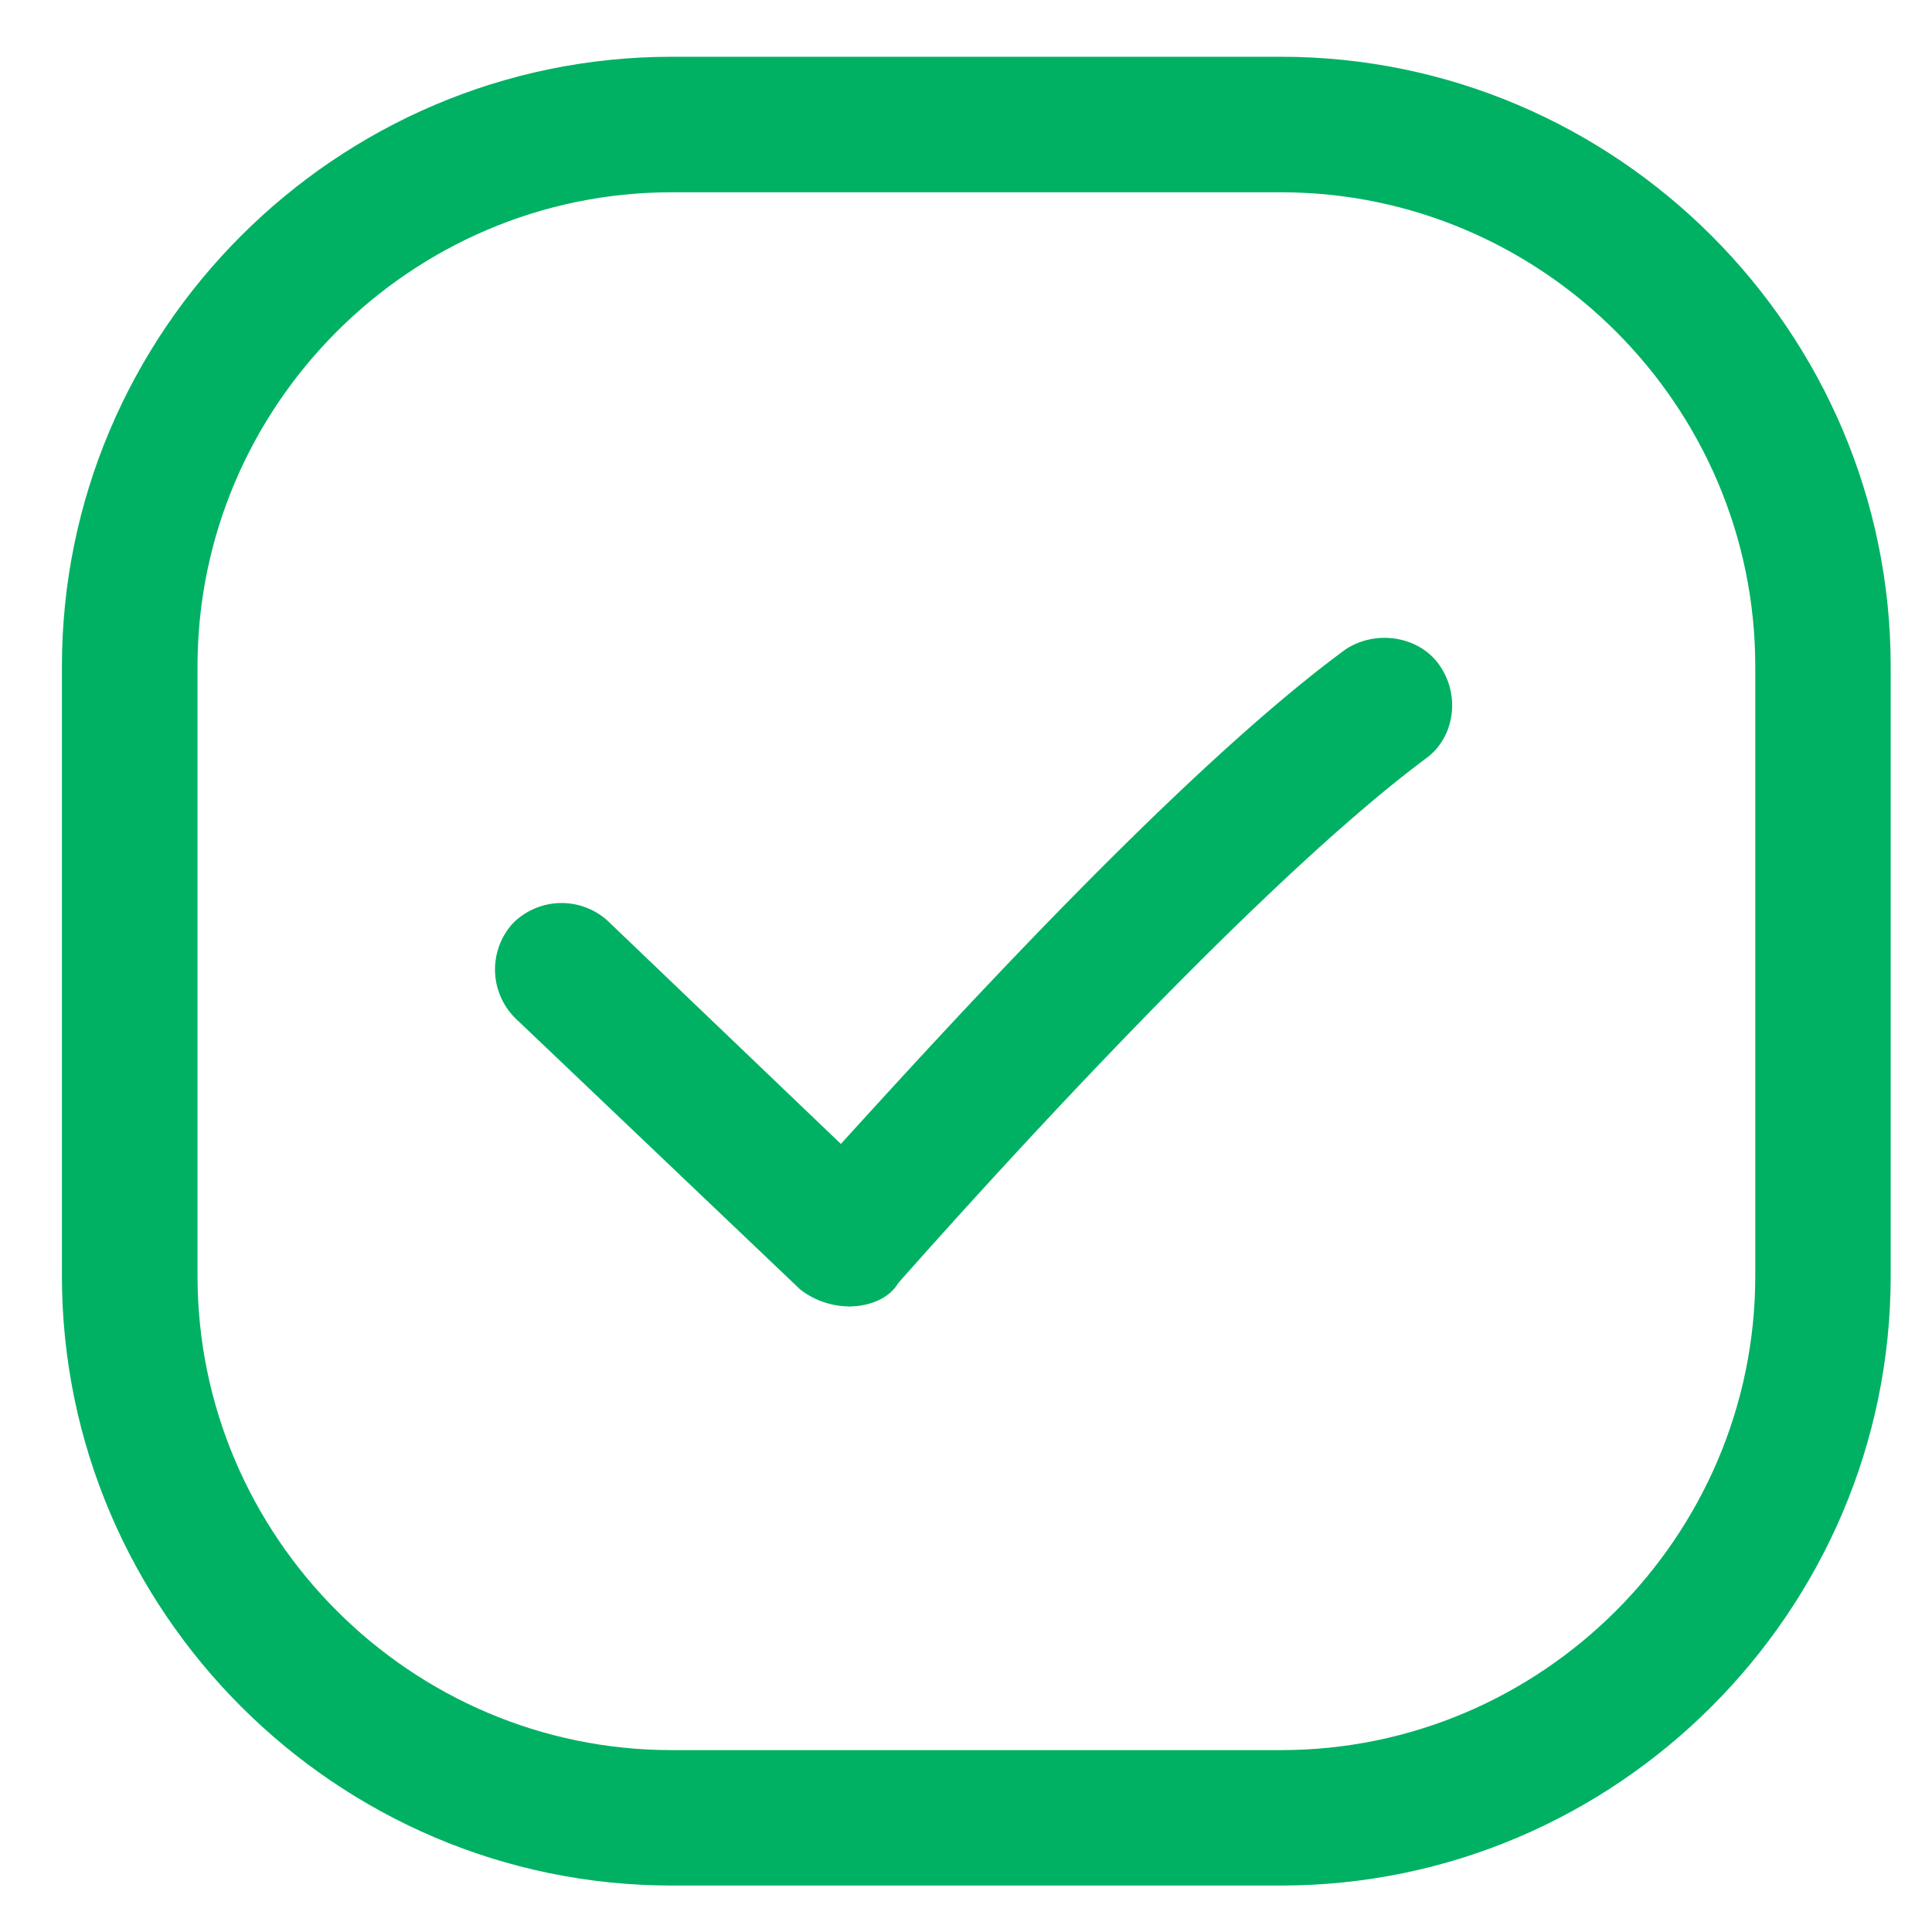 <svg xmlns="http://www.w3.org/2000/svg" width="21" height="21" viewBox="0 0 21 21"><g><g><path fill="#00b163" d="M13.925 2.09c2.835 0 5.154 2.319 5.154 5.153v6.626c0 2.835-2.32 5.154-5.154 5.154H7.3c-2.834 0-5.153-2.32-5.153-5.154V7.243c0-2.834 2.319-5.153 5.153-5.153zm0 18.405c3.645 0 6.626-2.982 6.626-6.626V7.243c0-3.644-2.981-6.626-6.626-6.626H7.3C3.655.617.673 3.6.673 7.243v6.626c0 3.644 2.982 6.626 6.626 6.626z"/></g><g><path fill="#00b163" d="M9.214 14.2a.88.88 0 0 1-.515-.183l-3.093-2.945a.746.746 0 0 1-.036-1.031.746.746 0 0 1 1.03-.037l2.54 2.43c1.105-1.215 3.681-4.05 5.485-5.375.331-.22.81-.147 1.03.184.222.332.148.773-.146.994-2.135 1.583-5.706 5.67-5.743 5.706-.11.184-.331.258-.552.258z"/></g></g></svg>
